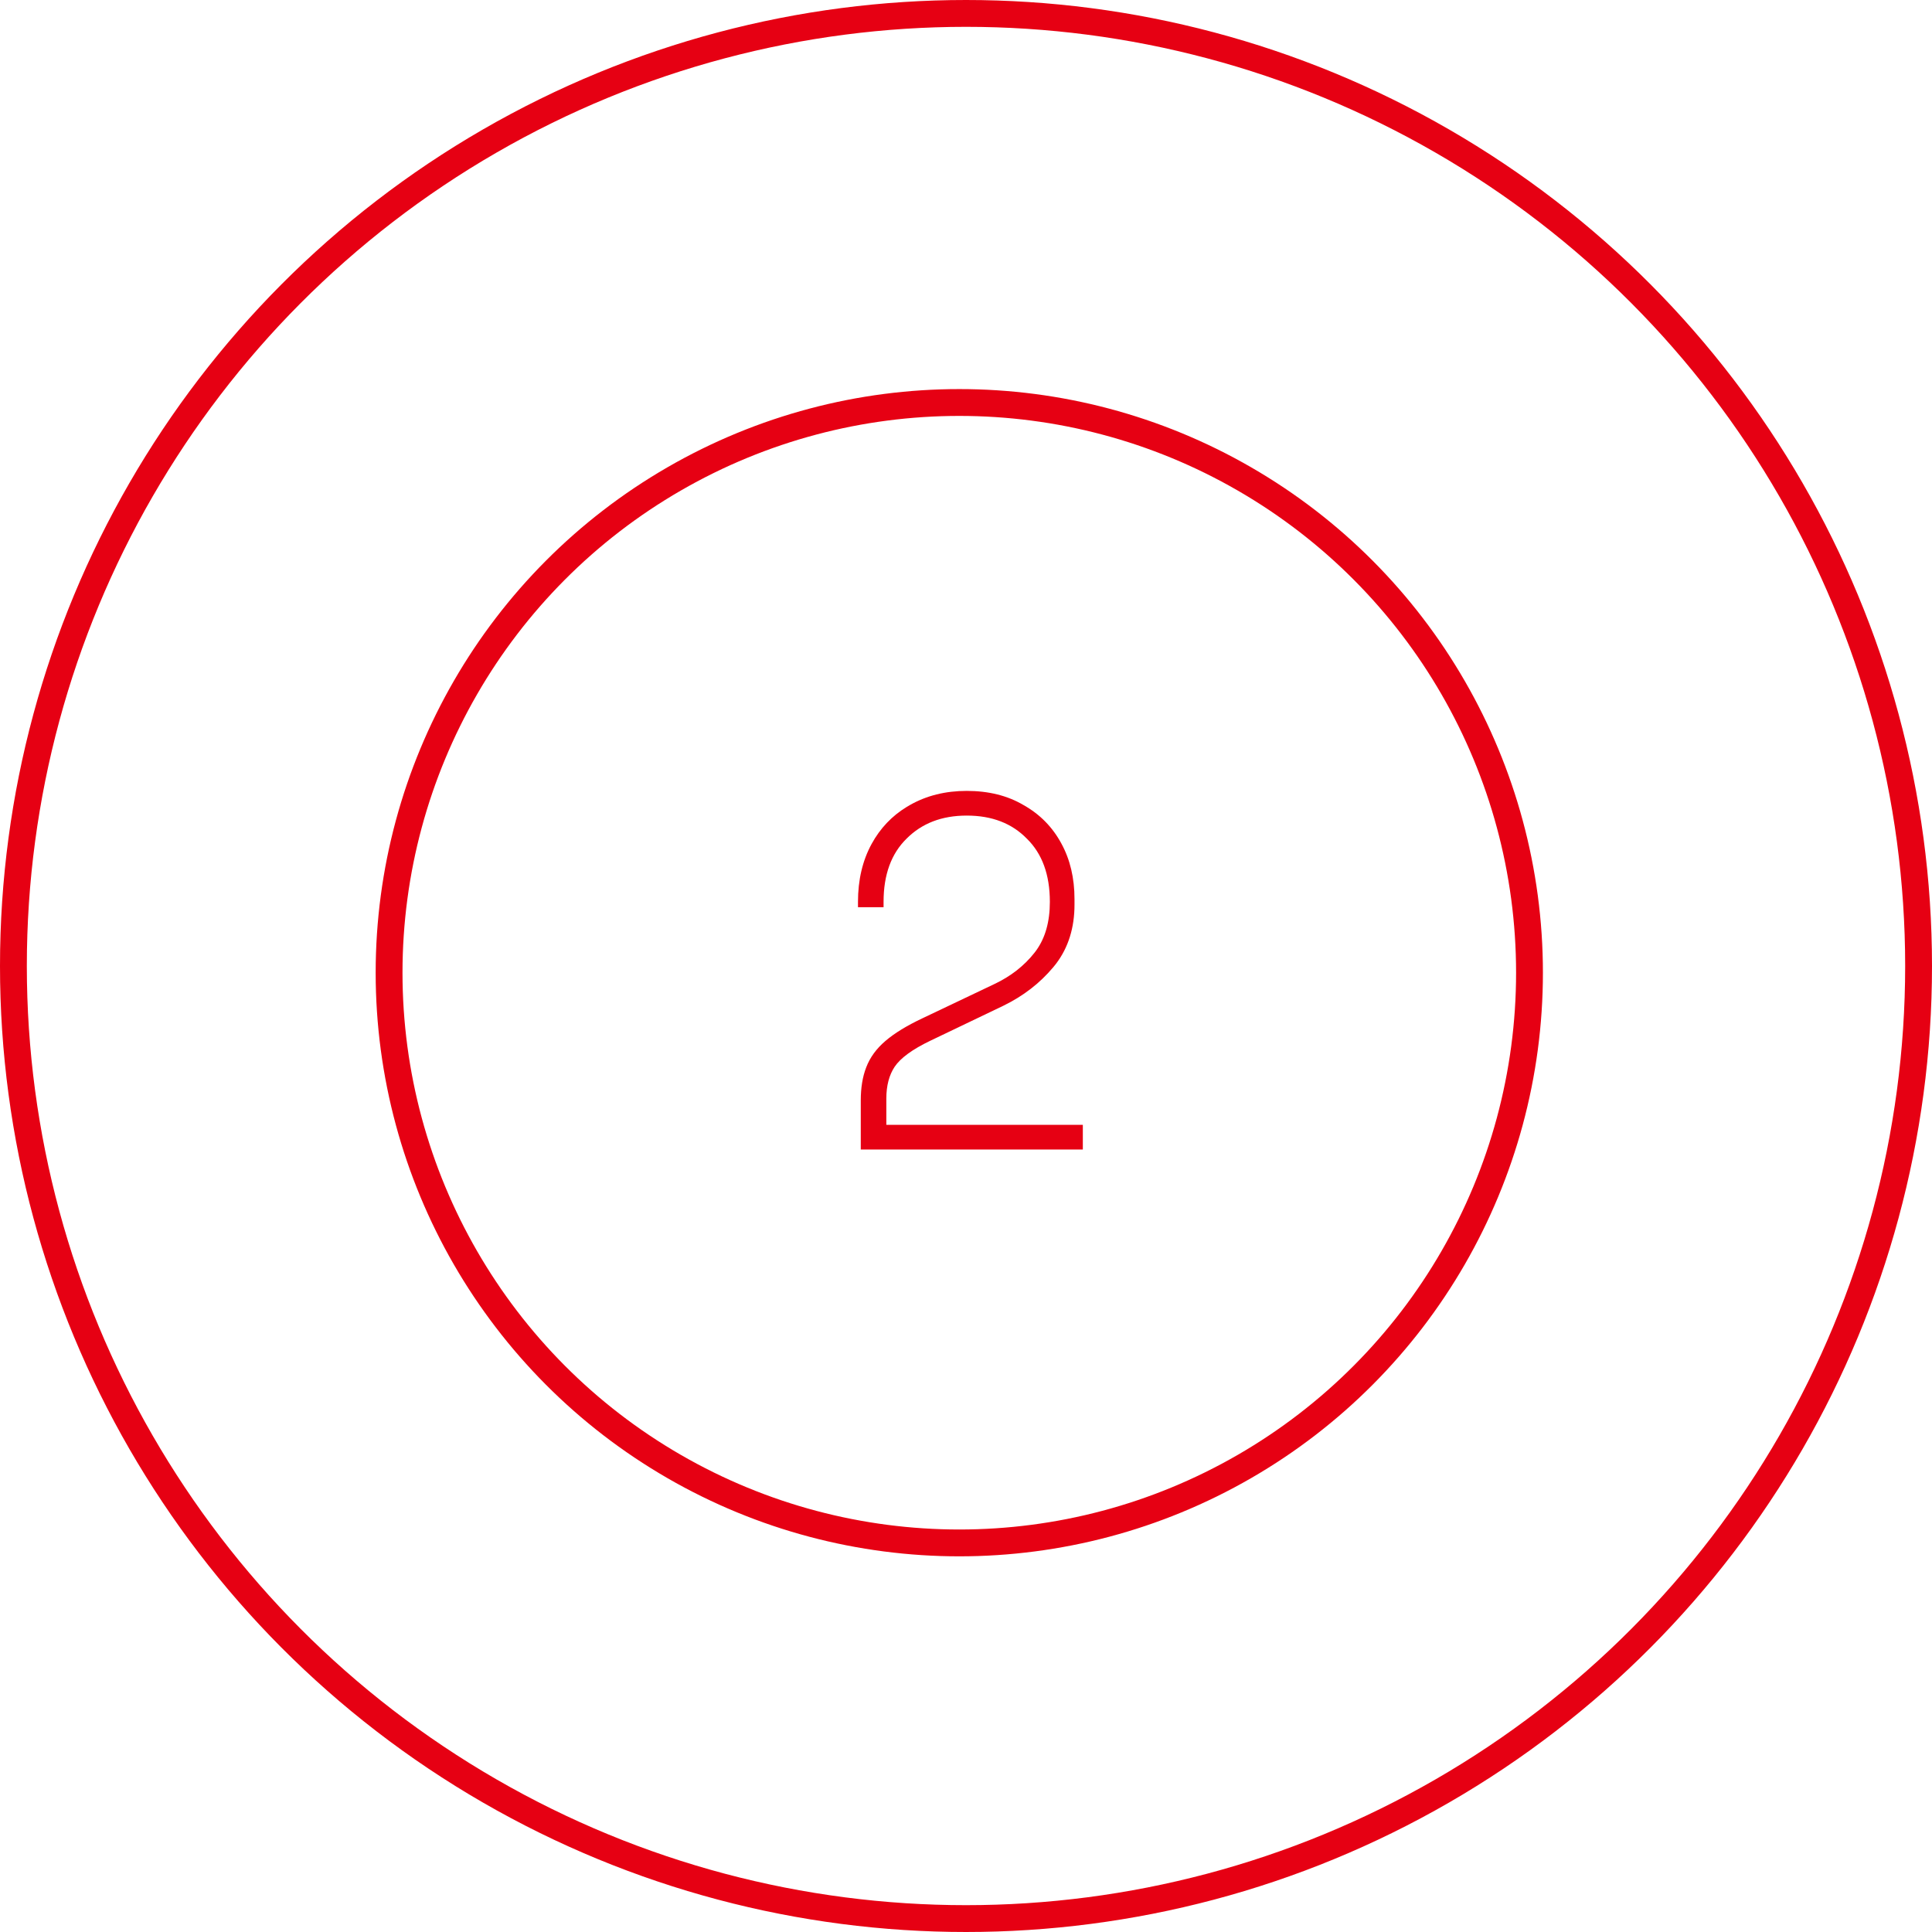 <svg width="144" height="144" viewBox="0 0 144 144" fill="none" xmlns="http://www.w3.org/2000/svg">
<circle cx="72" cy="72" r="71" stroke="#E60013" stroke-width="2"/>
<circle cx="71.5" cy="72.5" r="42.5" stroke="#E60013" stroke-width="2"/>
<path d="M72.053 58.949C73.674 58.949 75.093 59.297 76.293 60.008C77.508 60.691 78.447 61.646 79.105 62.866C79.763 64.067 80.087 65.452 80.087 67.011V67.427C80.087 69.148 79.63 70.629 78.7 71.847L78.508 72.086C77.502 73.287 76.259 74.245 74.783 74.962L74.782 74.963L69.358 77.562H69.357C67.973 78.223 67.108 78.879 66.685 79.506C66.278 80.118 66.062 80.903 66.062 81.882V83.839H80.708V85.679H64.157V82.02C64.157 81.084 64.288 80.257 64.564 79.552C64.845 78.812 65.325 78.159 65.989 77.591C66.671 77.005 67.593 76.445 68.739 75.904L74.126 73.34H74.127C75.343 72.763 76.329 71.99 77.094 71.025L77.232 70.843C77.902 69.914 78.25 68.715 78.25 67.219C78.25 65.172 77.666 63.621 76.539 62.512L76.533 62.507C75.423 61.371 73.944 60.789 72.053 60.789C70.187 60.789 68.705 61.37 67.569 62.509L67.566 62.512C66.44 63.621 65.856 65.172 65.856 67.219V67.618H63.949V67.219C63.949 65.592 64.284 64.148 64.966 62.901C65.603 61.736 66.479 60.812 67.59 60.138L67.815 60.006C69.057 59.298 70.473 58.949 72.053 58.949Z" fill="#E60013"/>
</svg>
